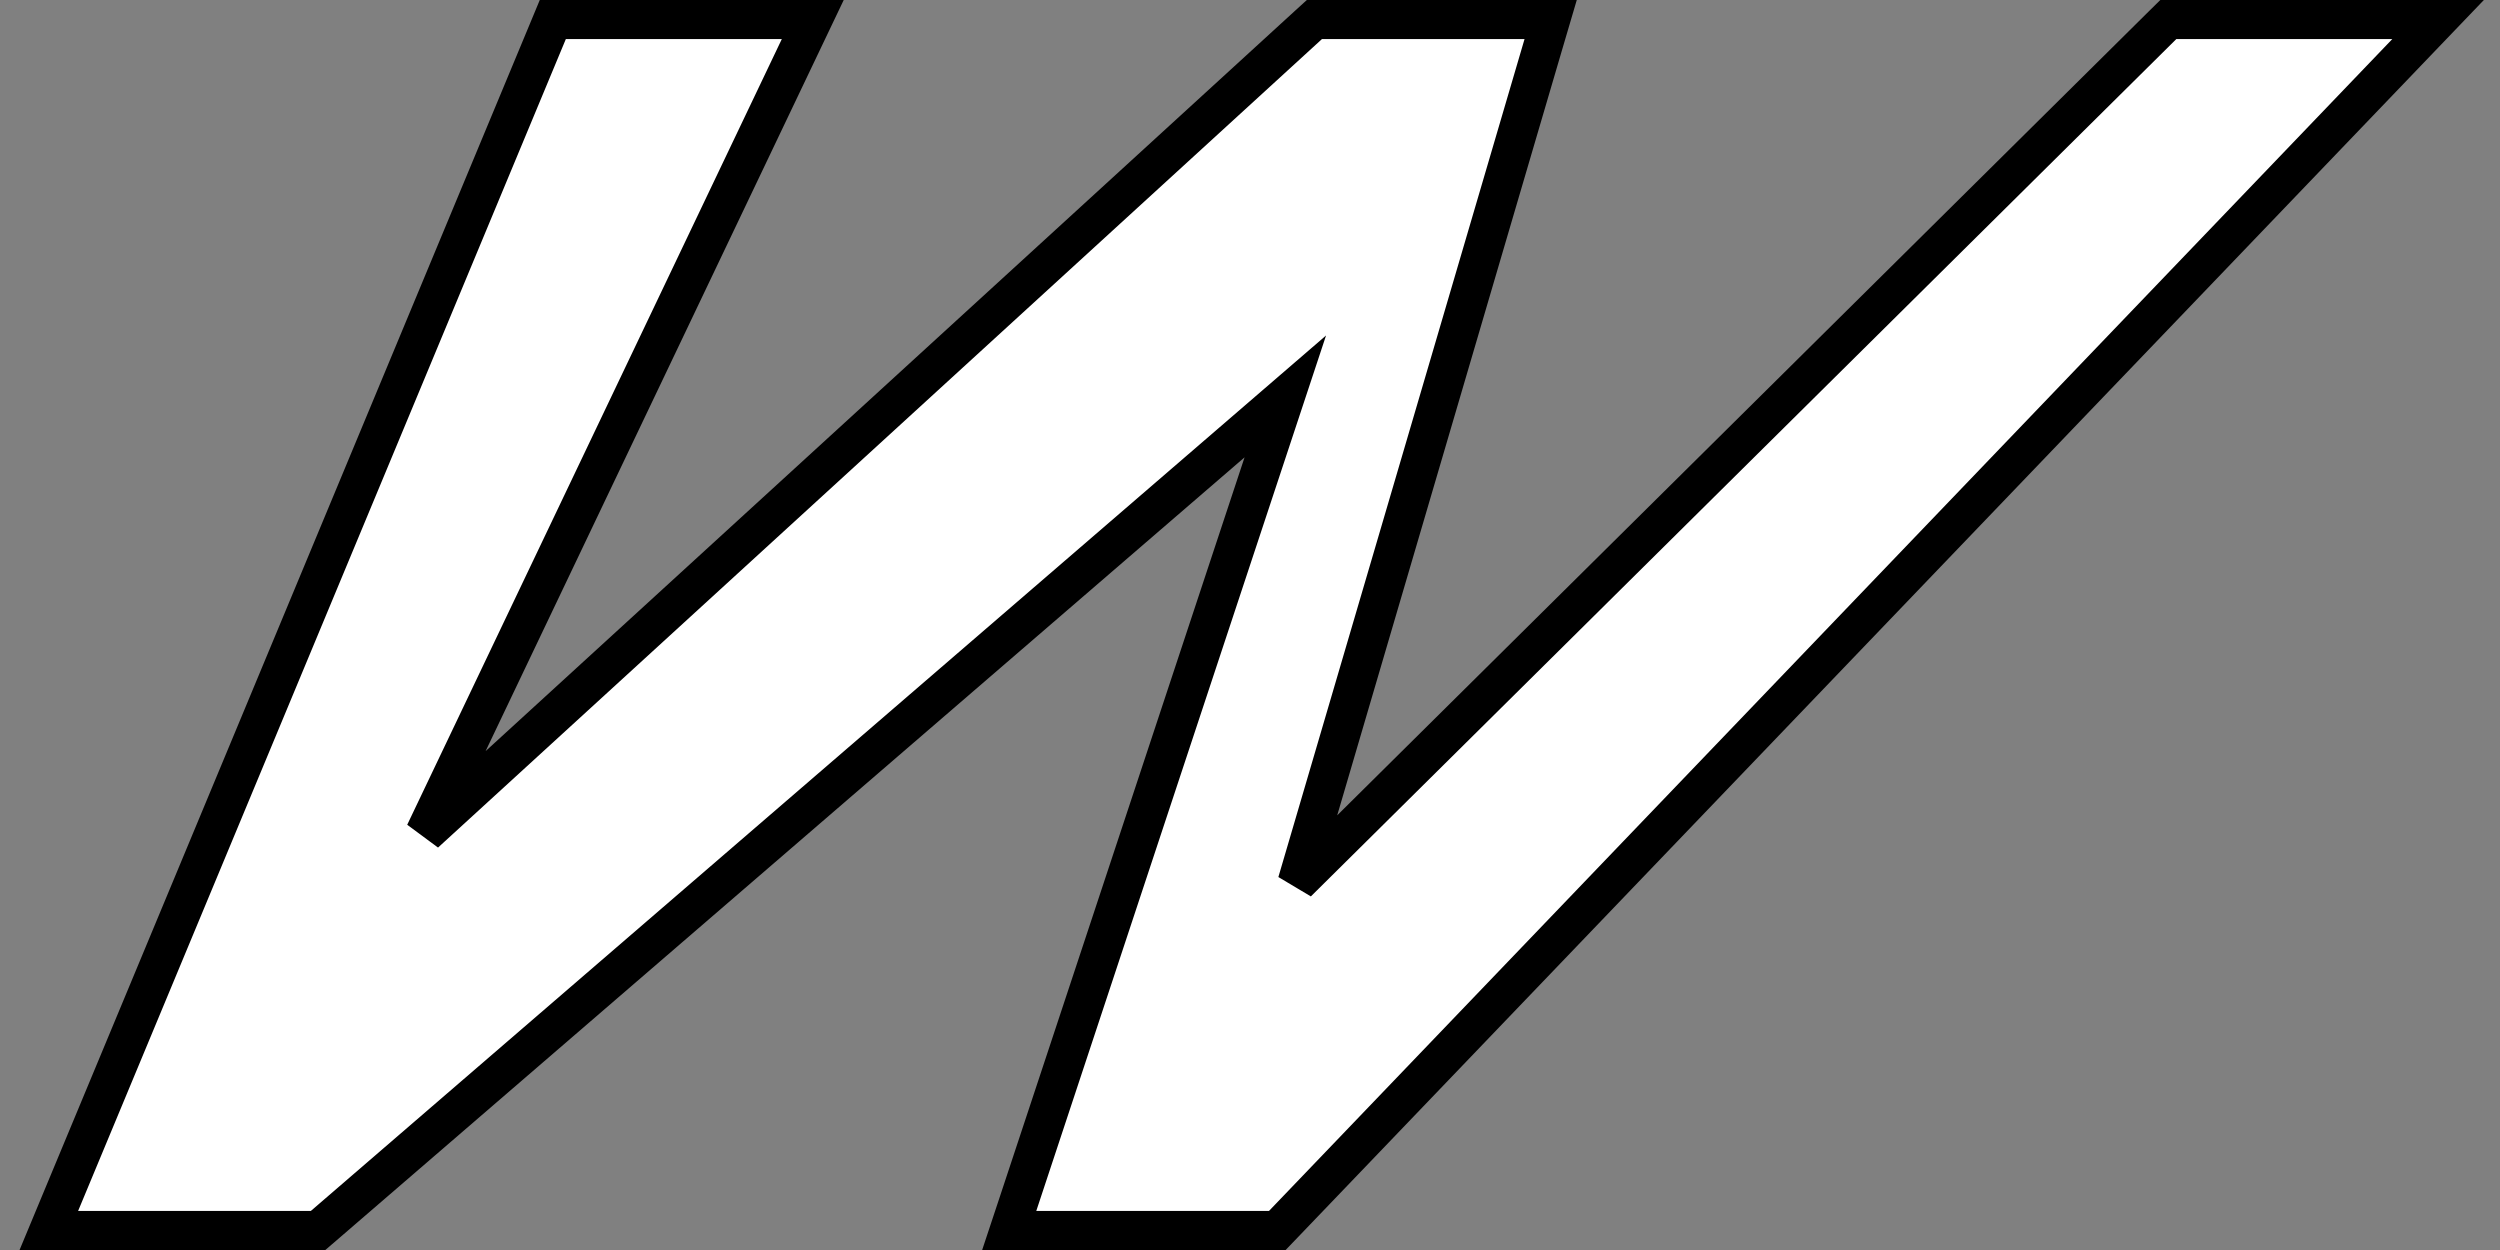 <svg width="64" height="32" viewBox="0 0 64 32" fill="none" xmlns="http://www.w3.org/2000/svg">
<rect x="0" y="0" width="64" height="32" fill="#808080" stroke="none"/>
<path d="M1.538 30.808L1.25 31.5H2H7.957H8.143L8.284 31.379L32.904 10.148L26.054 30.843L25.836 31.5H26.529H32.486H32.699L32.847 31.346L61.604 1.346L62.415 0.5H61.243H55.714H55.509L55.362 0.645L33.206 22.593L39.508 1.141L39.697 0.5H39.029H33.843H33.649L33.505 0.631L10.876 21.329L20.466 1.215L20.807 0.5H20.014H14.486H14.152L14.024 0.808L1.538 30.808Z" fill="white" stroke="black"/>
</svg>
